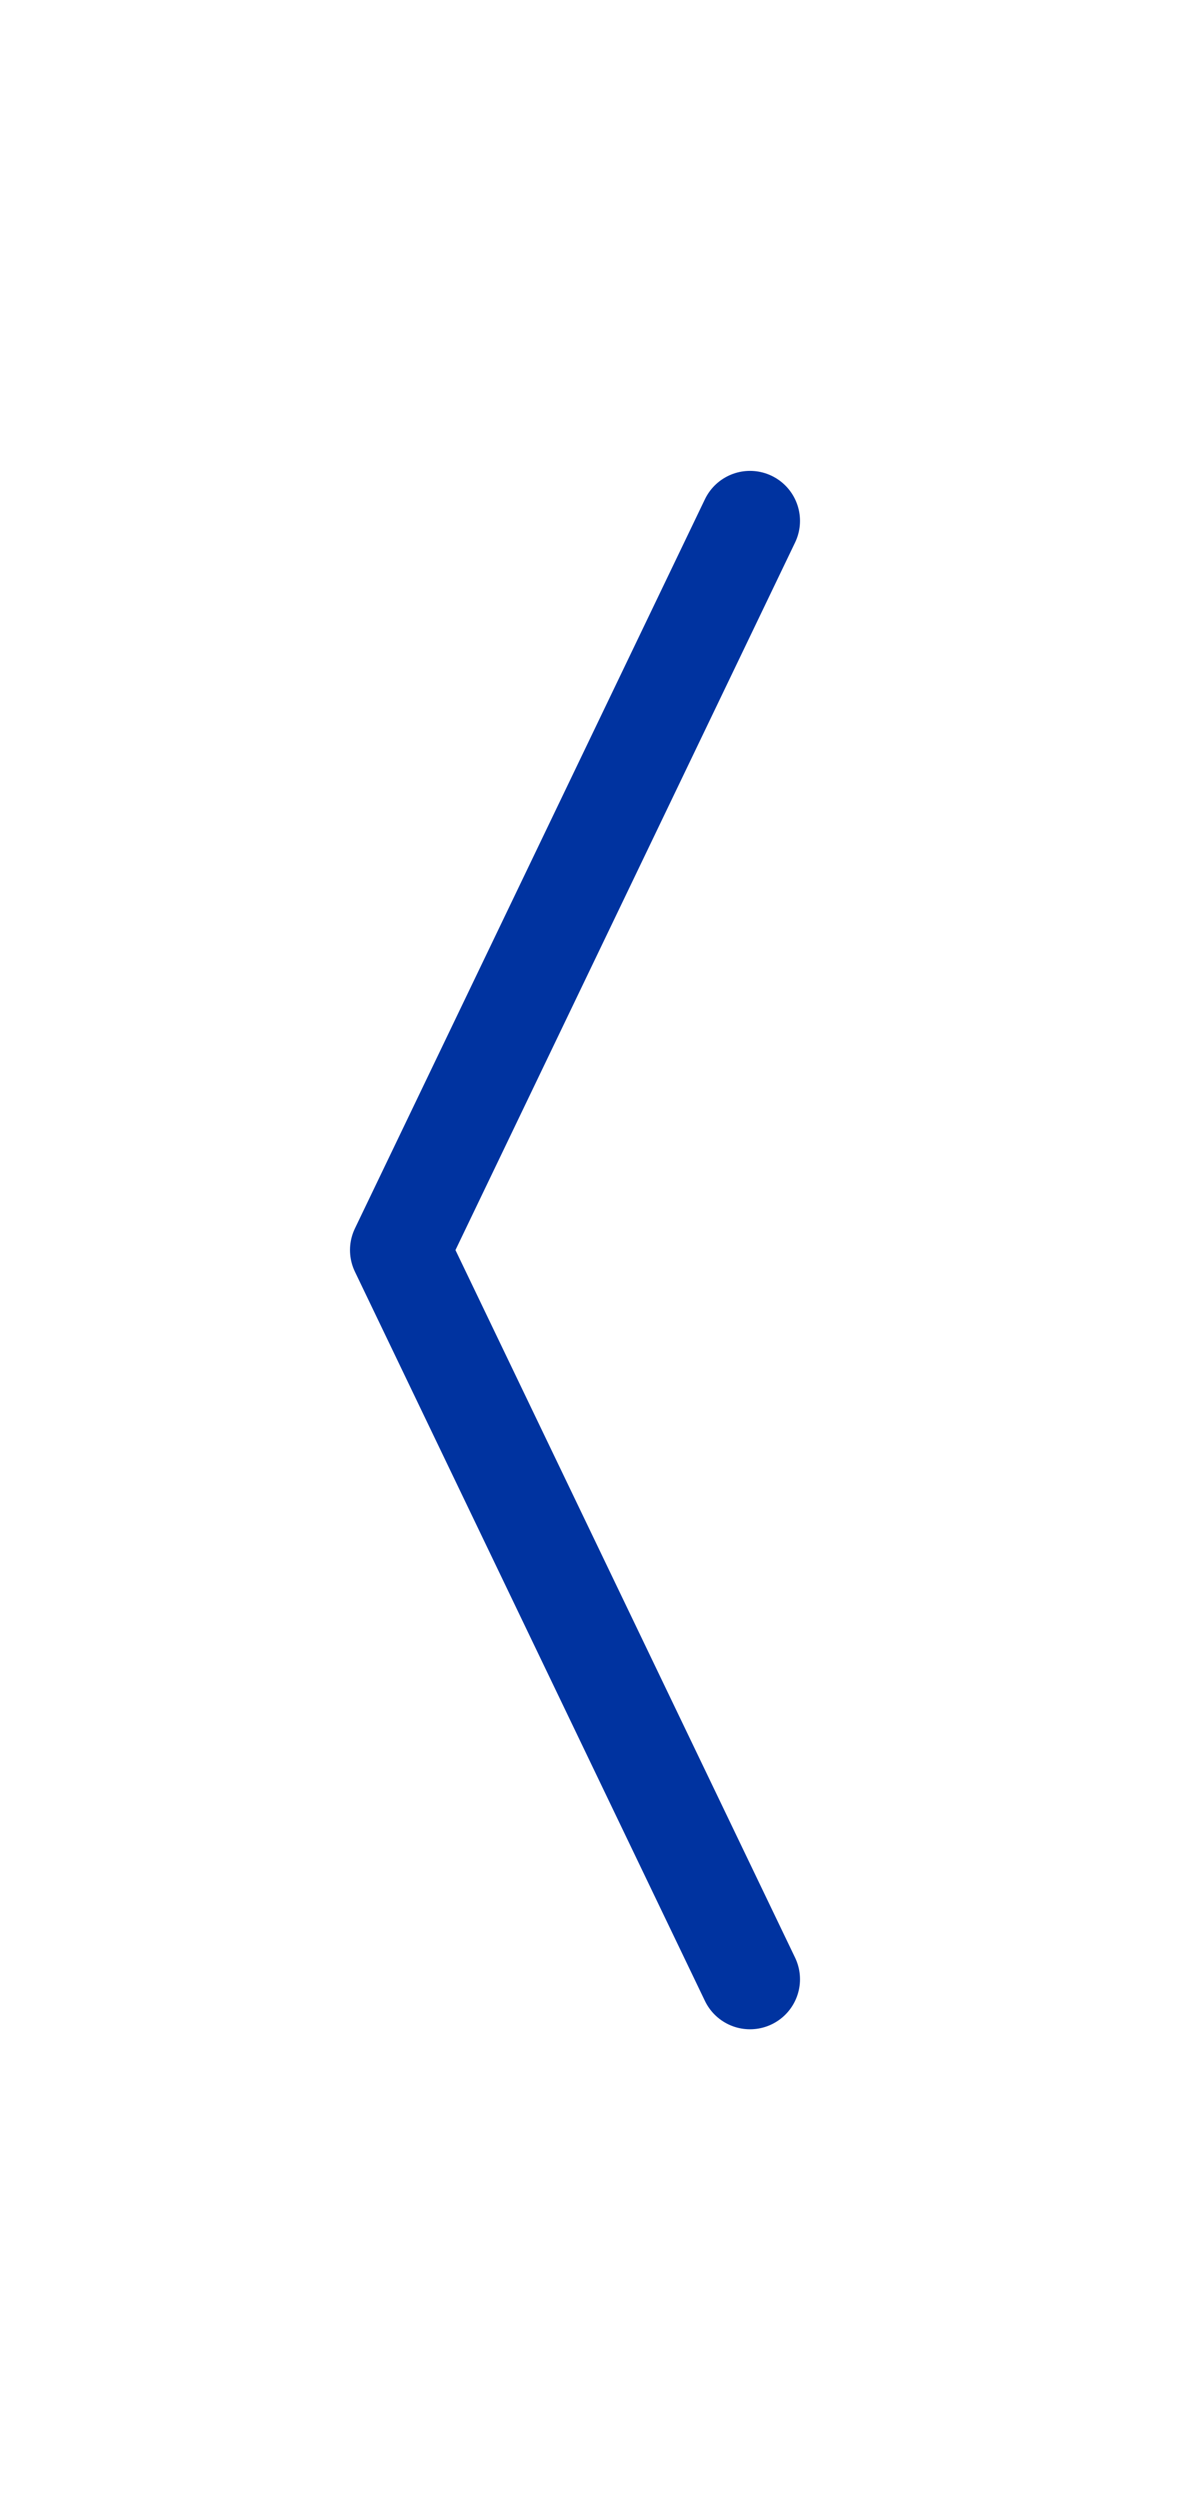<svg width="24" height="50" viewBox="0 0 24 50" fill="none" xmlns="http://www.w3.org/2000/svg">
<path d="M15 39.583L8 25L15 10.417" stroke="#0033A0" stroke-width="2" stroke-linecap="round" stroke-linejoin="round"/>
</svg>
